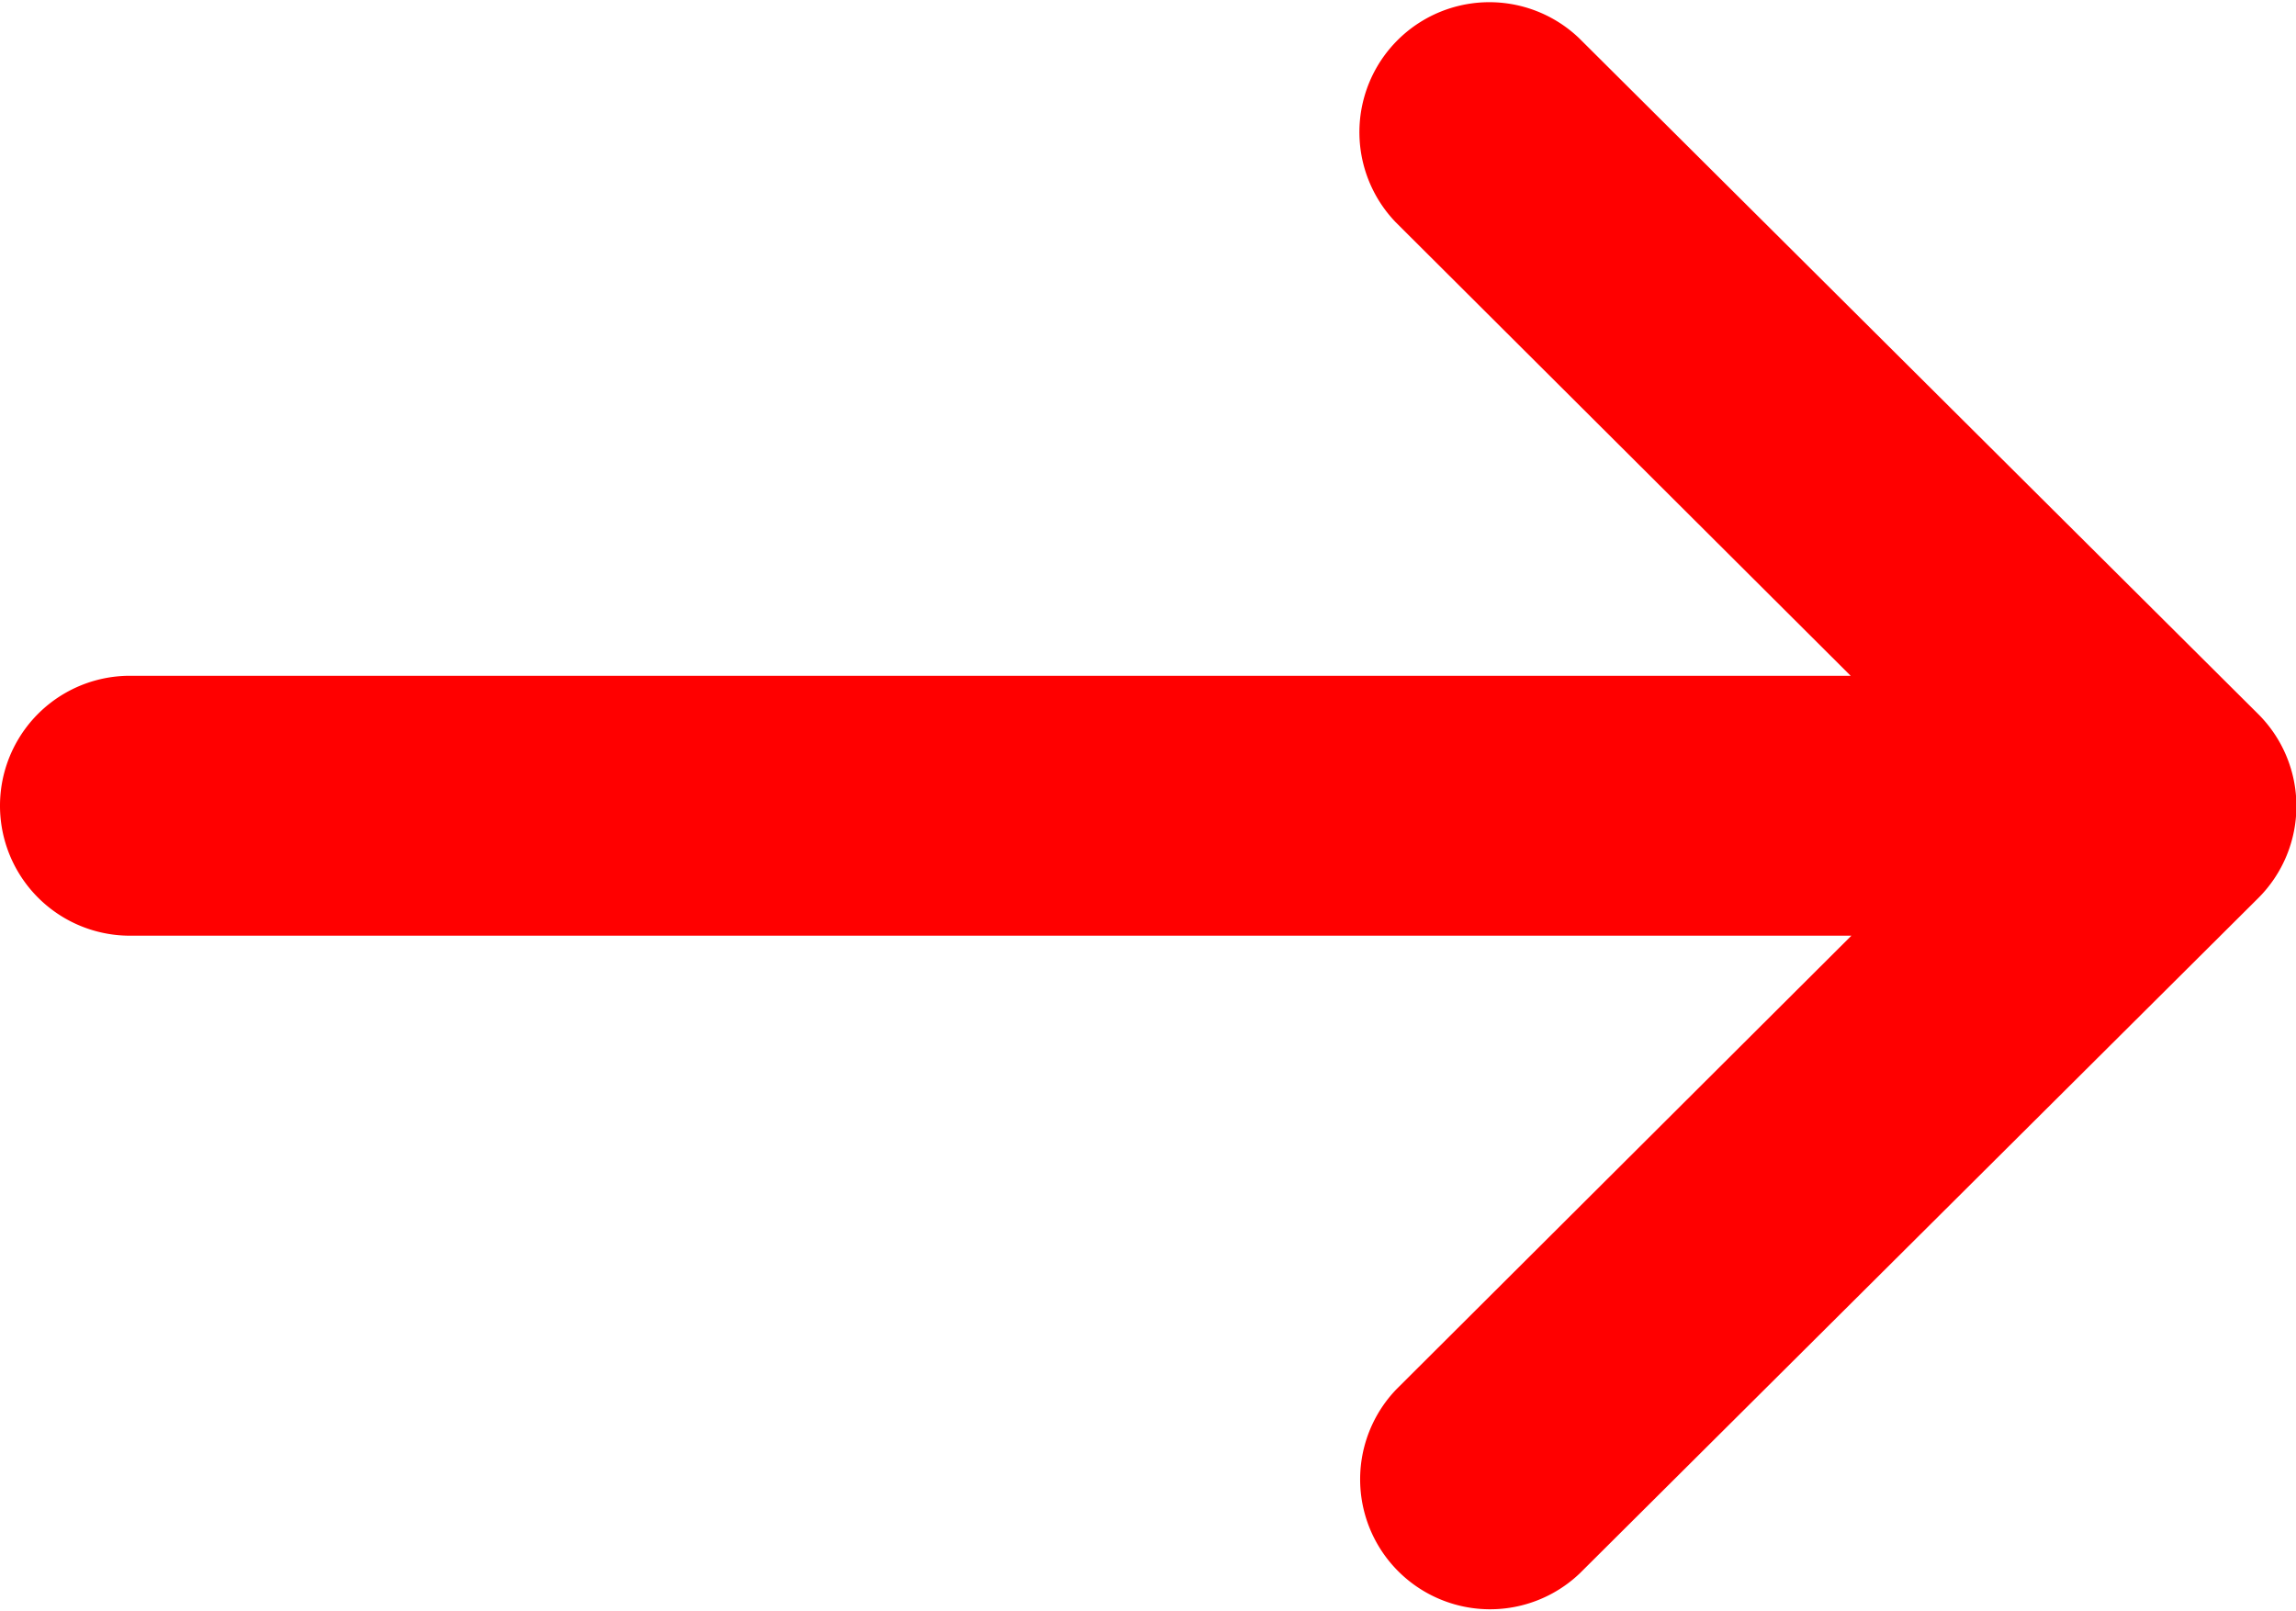 <svg xmlns="http://www.w3.org/2000/svg" width="12.616" height="8.852" viewBox="0 0 12.616 8.852">
  <g id="ar-red" transform="translate(0 0)">
    <g id="Group_124" data-name="Group 124" transform="translate(0)">
      <path id="Path_29516" data-name="Path 29516" d="M21.668,135.921h0l-3.73-3.712a.714.714,0,0,0-1.007,1.012l2.5,2.492H9.976a.714.714,0,0,0,0,1.428h9.459l-2.5,2.492a.714.714,0,0,0,1.007,1.012l3.73-3.712h0A.714.714,0,0,0,21.668,135.921Z" transform="translate(-9.262 -132)" fill="red"/>
    </g>
  </g>
</svg>
